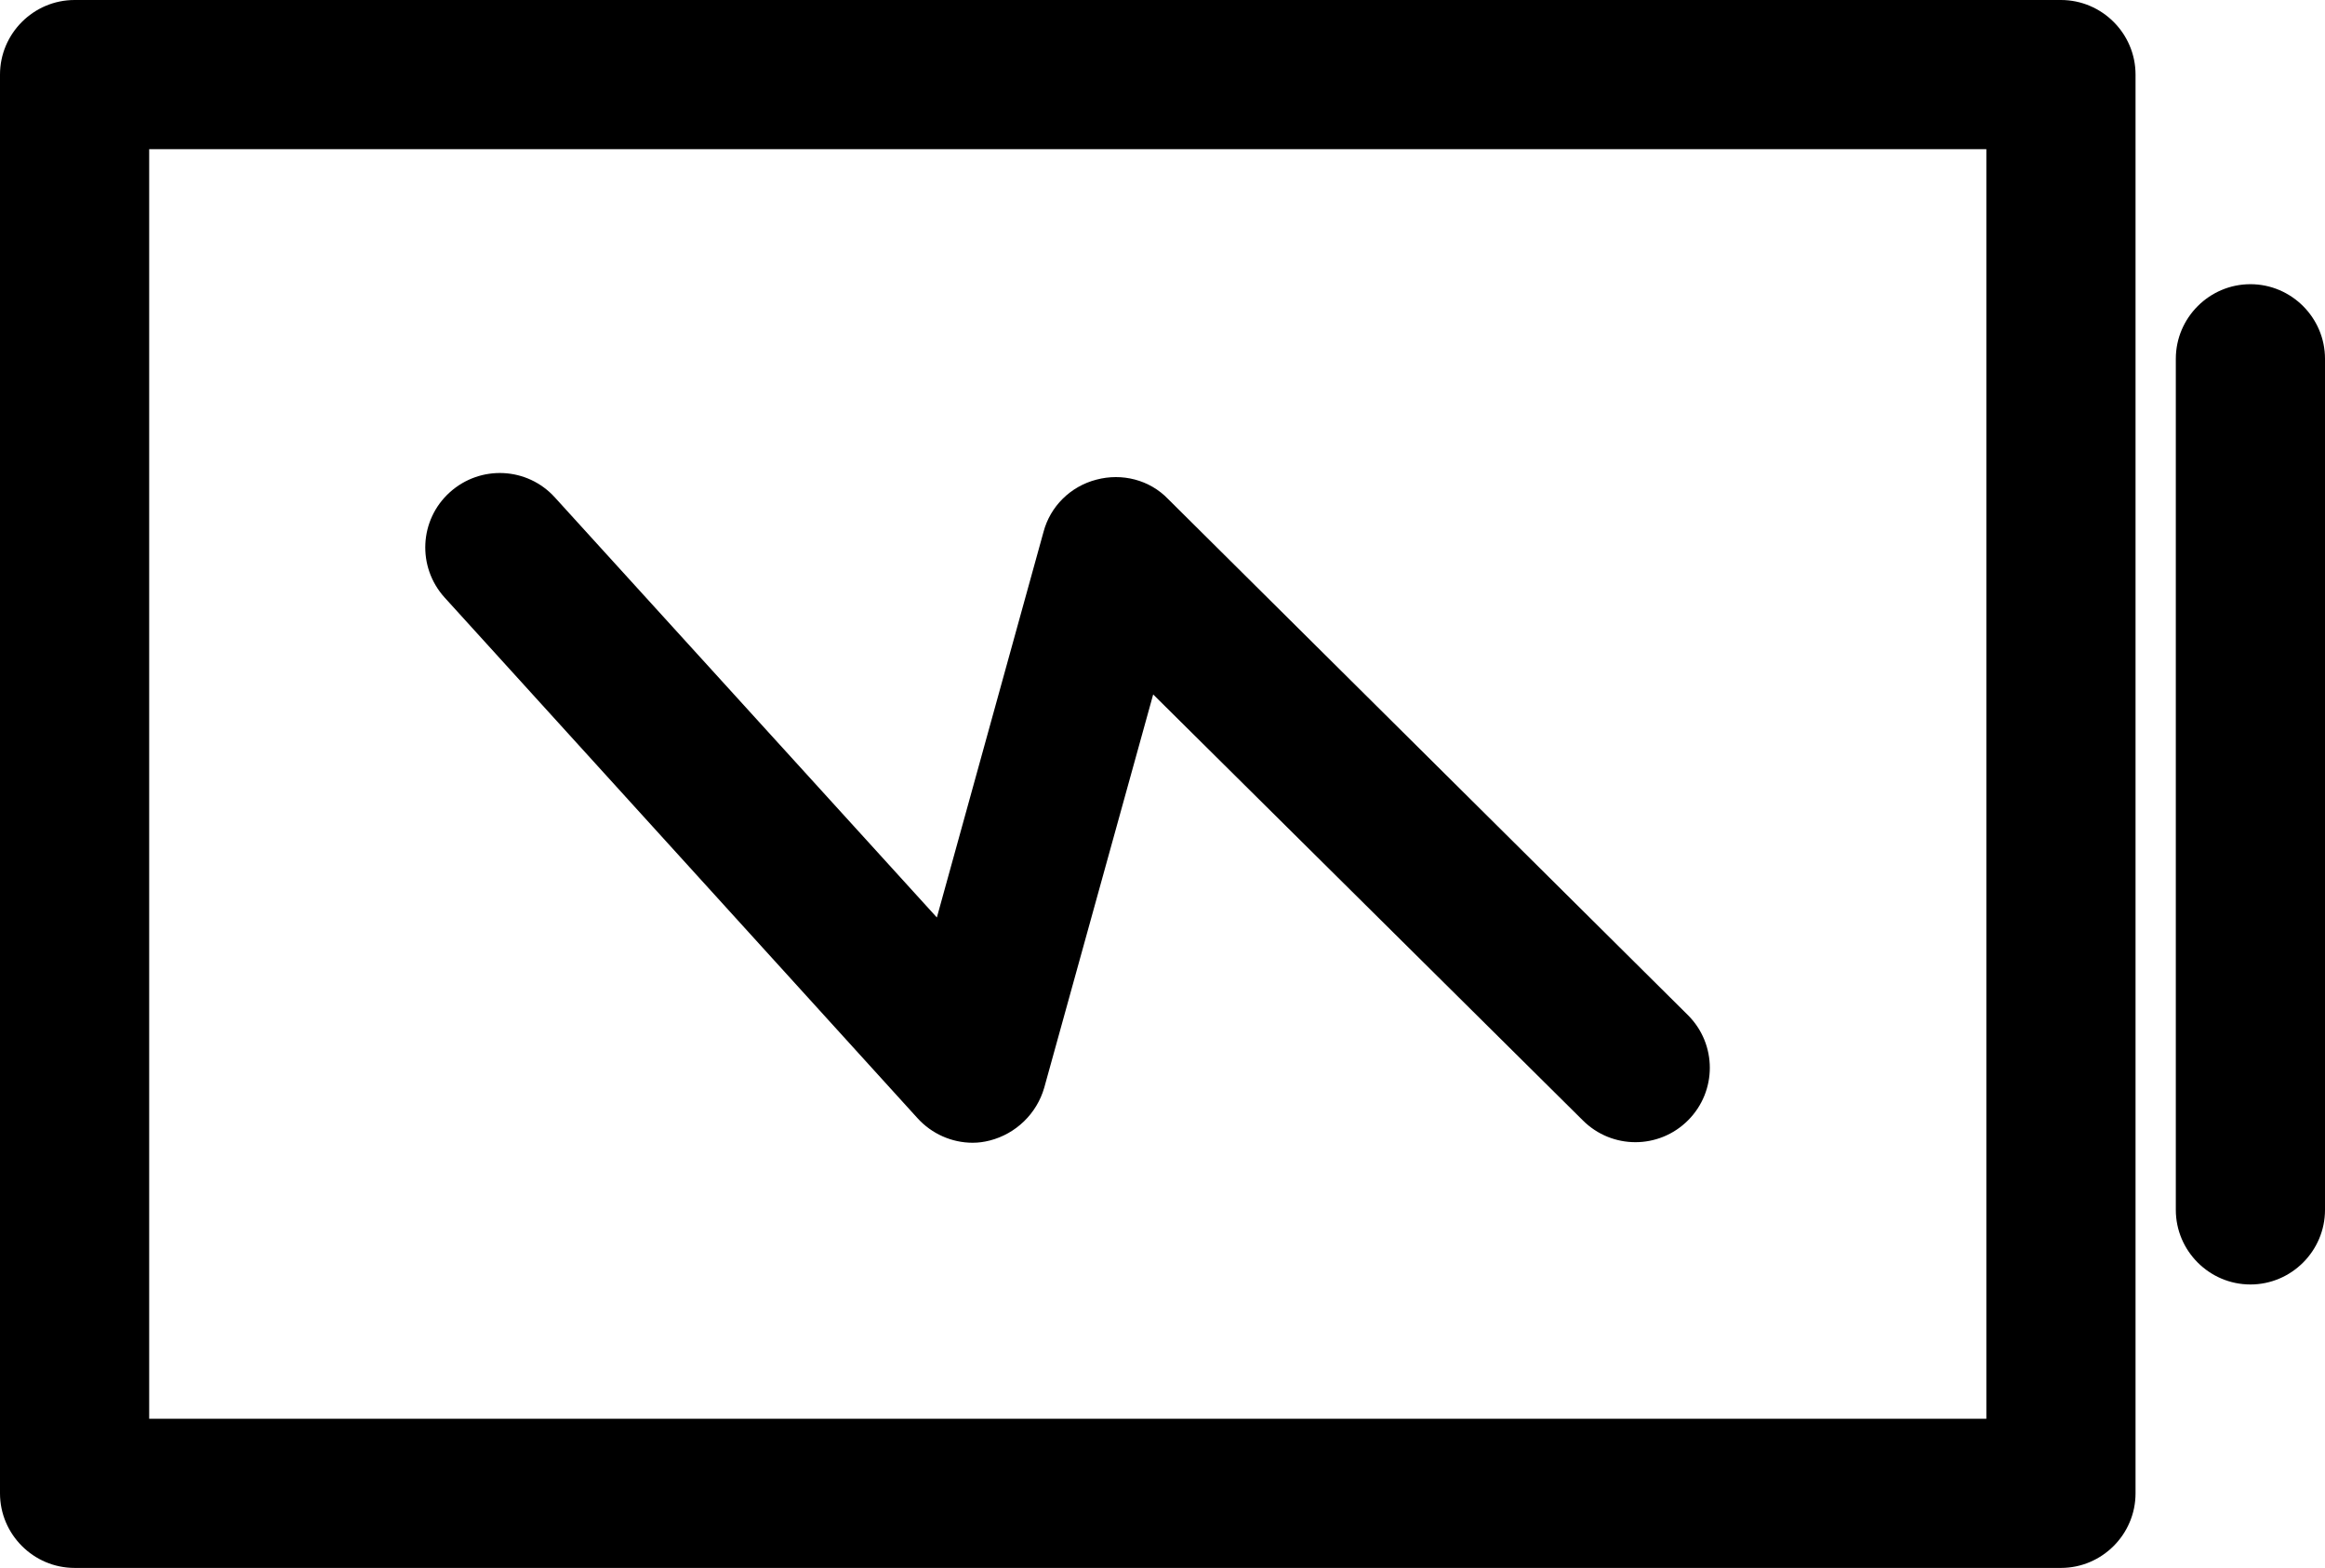 <?xml version="1.0" encoding="UTF-8"?>
<svg id="Layer_2" data-name="Layer 2" xmlns="http://www.w3.org/2000/svg" viewBox="0 0 31.17 21.02">
  <g id="Layer_1-2" data-name="Layer 1">
    <g>
      <path d="M27.63,21.02H1c-.55,0-1-.45-1-1V1C0,.45,.45,0,1,0H27.63c.55,0,1,.45,1,1V20.02c0,.55-.45,1-1,1ZM2,19.02H26.63V2H2V19.02Z"/>
      <path d="M30.17,17.22c-.55,0-1-.45-1-1V4.81c0-.55,.45-1,1-1s1,.45,1,1v11.41c0,.55-.45,1-1,1Z"/>
      <path d="M13.04,15.32c-.28,0-.55-.12-.74-.33l-6.34-6.98c-.37-.41-.34-1.04,.07-1.41,.41-.37,1.04-.34,1.41,.07l5.12,5.63,1.43-5.17c.09-.34,.36-.61,.71-.7,.34-.09,.71,0,.96,.26l6.97,6.92c.39,.39,.39,1.02,0,1.41-.39,.39-1.02,.39-1.41,0l-5.76-5.71-1.46,5.27c-.1,.35-.38,.62-.73,.71-.08,.02-.15,.03-.23,.03Z"/>
    </g>
  </g>
</svg>